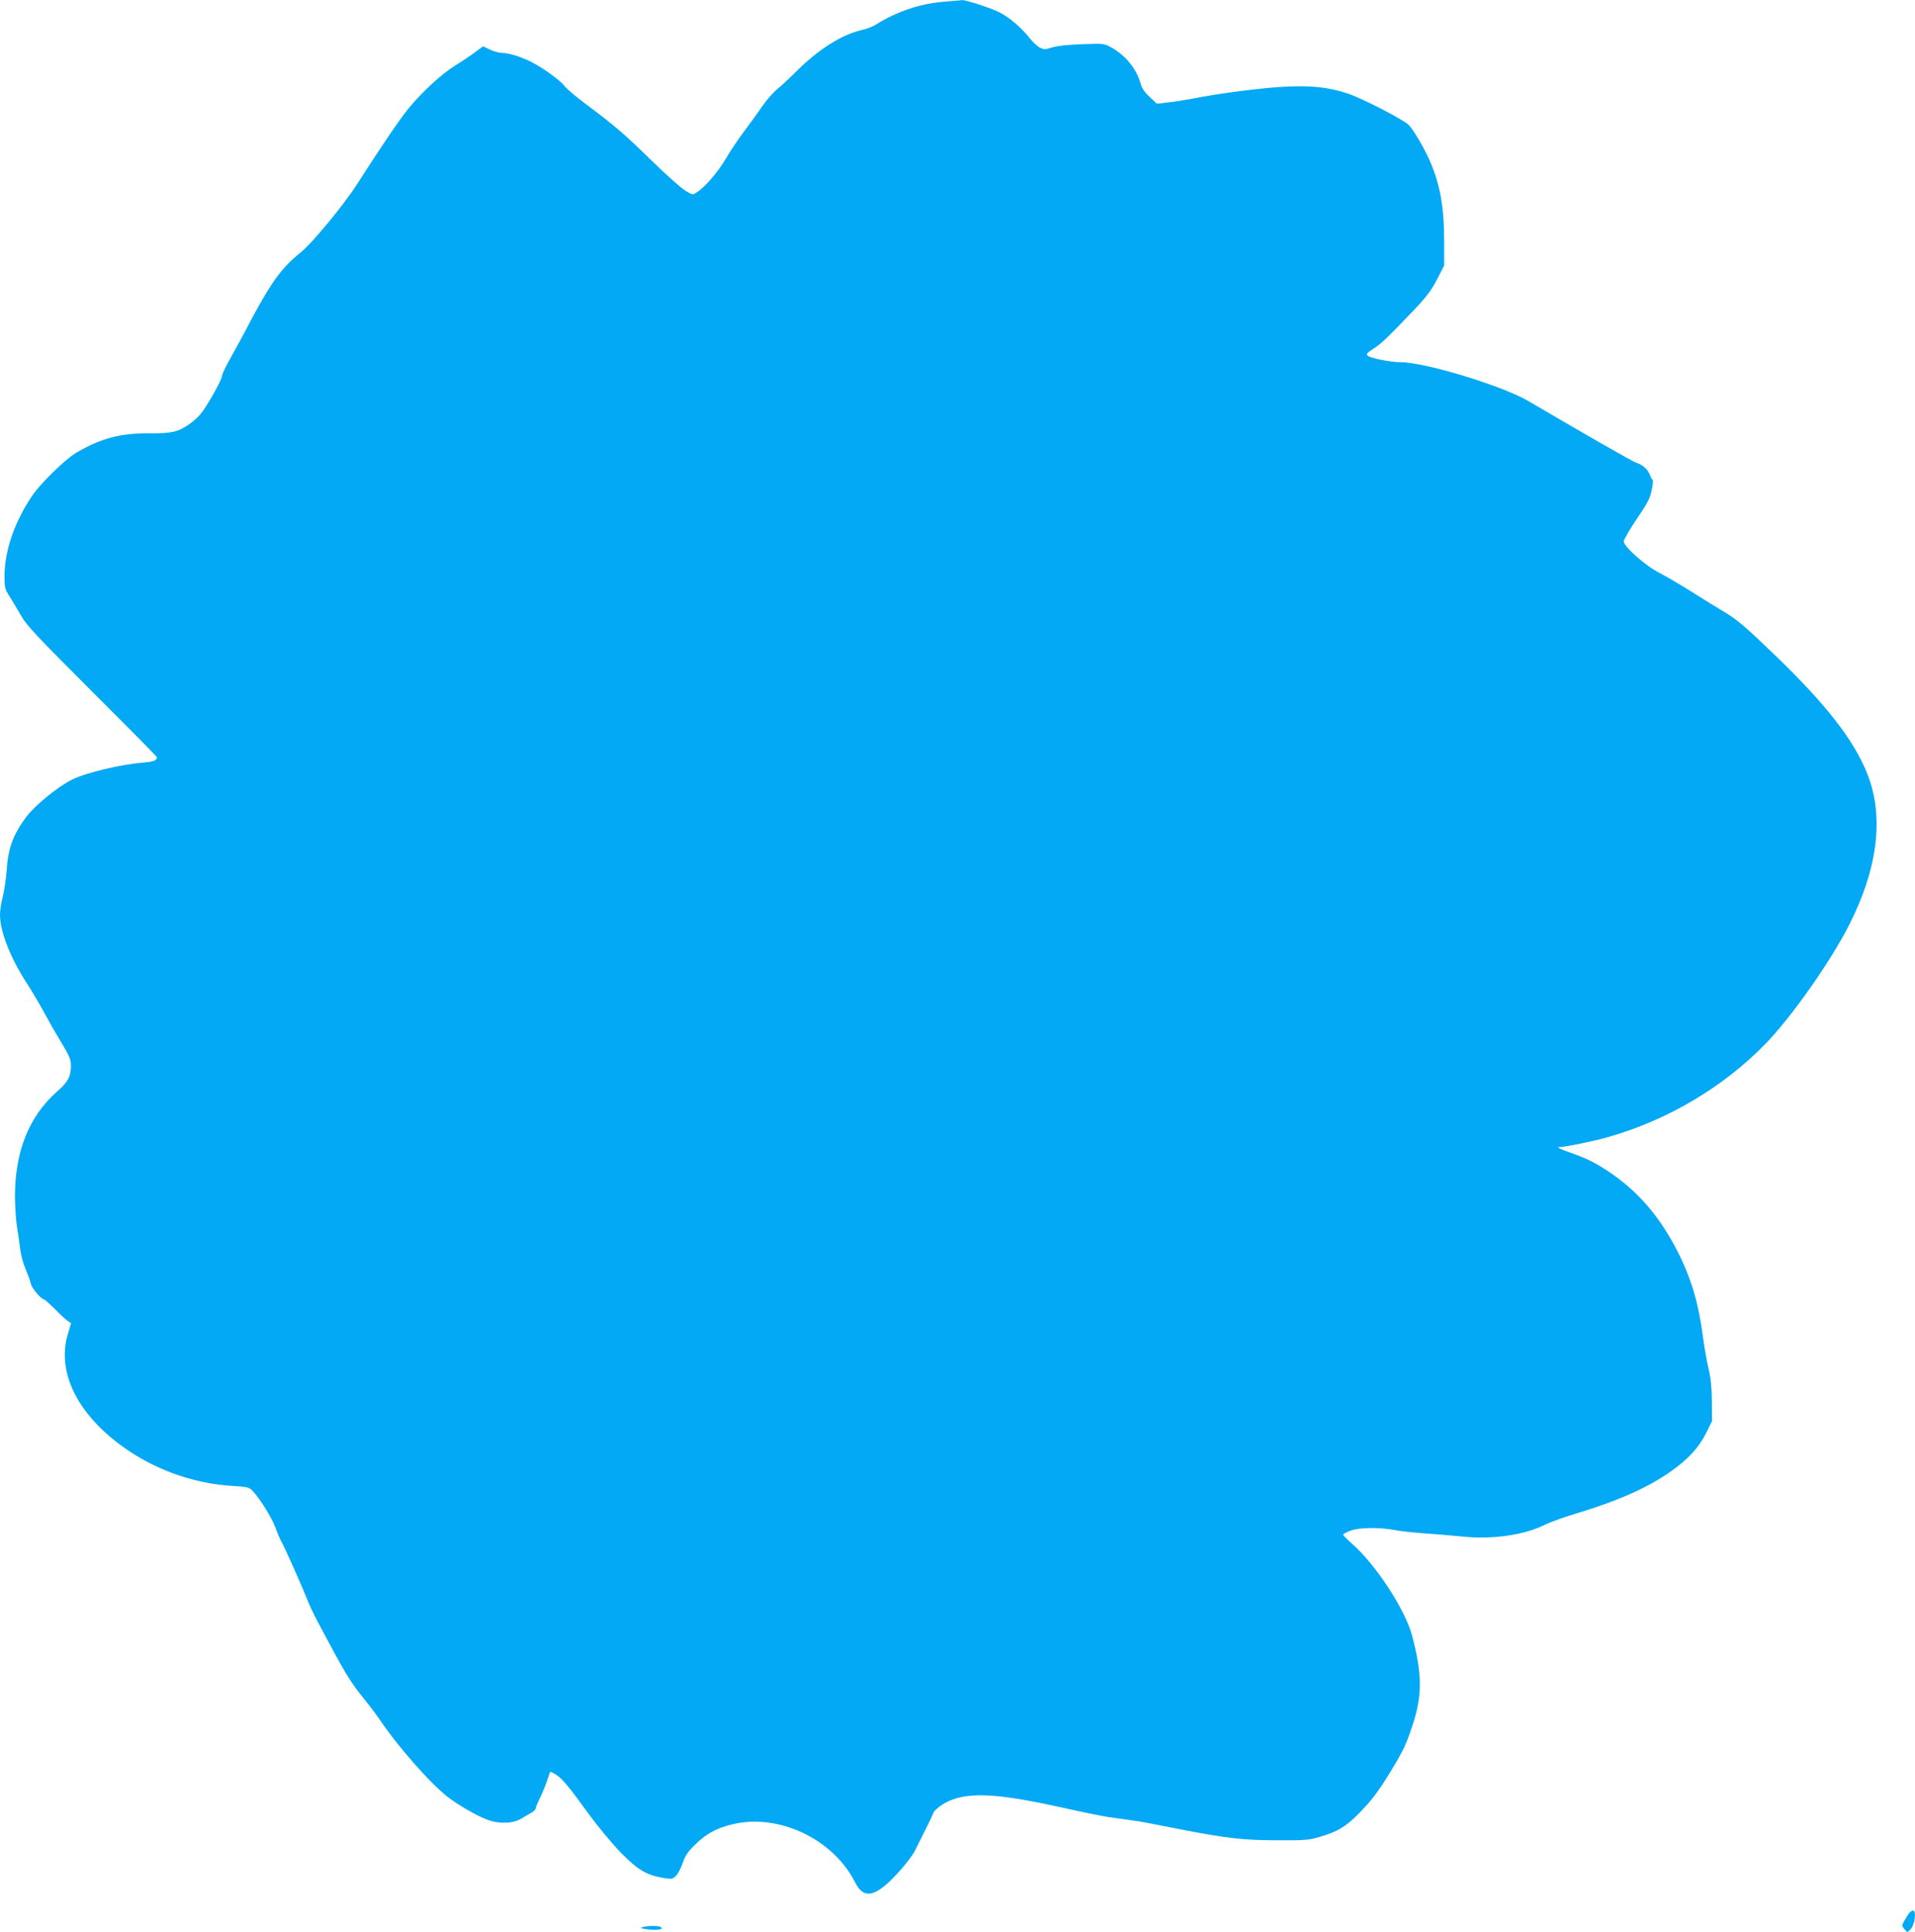 <?xml version="1.0" standalone="no"?>
<!DOCTYPE svg PUBLIC "-//W3C//DTD SVG 20010904//EN"
 "http://www.w3.org/TR/2001/REC-SVG-20010904/DTD/svg10.dtd">
<svg version="1.0" xmlns="http://www.w3.org/2000/svg"
 width="1269pt" height="1280pt" viewBox="0 0 1269 1280"
 preserveAspectRatio="xMidYMid meet">
<g transform="translate(0,1280) scale(0.1,-0.1)"
fill="#03a9f4" stroke="none">
<path d="M6260 12789 c-159 -12 -319 -65 -459 -154 -20 -12 -61 -28 -91 -34
-134 -31 -288 -129 -435 -276 -44 -44 -101 -97 -126 -117 -25 -20 -69 -70 -97
-111 -28 -41 -82 -116 -120 -166 -38 -51 -94 -133 -123 -184 -53 -89 -136
-185 -191 -221 -27 -18 -29 -18 -75 10 -27 15 -127 105 -223 198 -183 179
-251 237 -440 378 -63 47 -125 100 -138 117 -26 36 -143 121 -222 161 -67 34
-152 60 -197 60 -18 0 -53 10 -77 22 l-45 21 -53 -39 c-29 -22 -89 -62 -133
-89 -90 -56 -217 -173 -309 -285 -55 -67 -185 -258 -339 -499 -90 -140 -299
-394 -376 -455 -123 -98 -193 -195 -326 -444 -45 -87 -108 -202 -139 -257 -31
-55 -56 -108 -56 -119 0 -24 -104 -208 -143 -252 -16 -20 -50 -49 -73 -65 -76
-52 -116 -61 -260 -60 -195 2 -327 -33 -492 -131 -71 -42 -236 -204 -289 -283
-119 -177 -183 -366 -183 -536 0 -73 3 -84 34 -132 18 -28 52 -86 76 -127 37
-65 100 -132 471 -503 236 -235 429 -430 429 -435 -1 -21 -22 -30 -92 -35
-153 -13 -379 -67 -473 -114 -92 -46 -243 -169 -301 -246 -88 -118 -121 -209
-130 -357 -4 -52 -15 -128 -25 -169 -11 -41 -19 -96 -19 -121 0 -114 71 -293
181 -460 30 -47 79 -129 108 -183 29 -54 81 -146 117 -204 55 -92 64 -113 64
-155 0 -71 -20 -108 -90 -169 -187 -164 -281 -397 -281 -699 1 -69 7 -164 15
-210 8 -47 17 -112 21 -145 4 -33 19 -89 35 -125 15 -36 31 -79 34 -96 7 -30
69 -104 88 -104 4 0 36 -29 71 -63 34 -35 72 -71 85 -79 l23 -16 -20 -67 c-82
-265 73 -560 409 -783 201 -133 442 -214 682 -228 98 -6 109 -9 132 -33 50
-53 126 -176 152 -245 14 -39 32 -80 39 -92 17 -27 128 -275 167 -374 16 -41
51 -115 78 -165 183 -344 208 -385 304 -504 35 -43 83 -107 106 -141 125 -185
349 -436 460 -517 89 -64 210 -131 274 -149 72 -20 153 -14 199 15 18 11 47
28 65 38 17 9 32 23 32 30 0 8 13 39 29 71 15 31 36 82 46 112 10 30 19 57 21
59 2 2 19 -6 38 -18 42 -27 80 -71 221 -266 61 -83 155 -196 210 -252 111
-113 168 -147 278 -166 60 -10 64 -9 87 14 14 14 33 52 44 84 15 47 31 71 80
120 73 72 138 109 242 135 306 79 673 -92 820 -382 48 -95 105 -100 203 -18
62 51 167 174 193 225 75 149 117 233 122 250 8 25 72 71 128 91 142 50 331
35 753 -59 110 -25 236 -50 280 -57 44 -6 112 -16 150 -21 77 -11 103 -16 320
-59 307 -60 425 -74 645 -74 185 -1 213 1 283 22 118 34 174 67 257 151 88 89
134 149 217 286 84 139 99 170 145 308 63 194 63 332 -4 587 -44 171 -243 476
-399 611 -32 29 -59 55 -59 60 0 4 21 16 48 26 56 22 192 24 292 5 36 -7 124
-17 195 -22 72 -5 185 -14 252 -21 201 -21 408 8 549 77 38 19 136 54 217 78
272 82 473 172 620 277 115 81 187 160 234 256 l38 77 -1 131 c-1 94 -7 154
-22 215 -11 47 -28 141 -37 210 -28 219 -76 383 -162 555 -123 245 -272 417
-474 549 -94 61 -142 83 -264 126 -53 19 -71 29 -53 29 44 1 232 40 326 67
395 113 760 330 1039 615 175 180 435 549 559 795 191 379 230 721 115 1004
-90 221 -273 455 -605 775 -212 204 -255 240 -351 297 -33 19 -123 75 -199
123 -76 48 -175 106 -218 128 -92 46 -238 175 -238 210 0 11 39 78 86 148 71
104 89 139 99 191 8 34 10 65 6 68 -4 3 -13 20 -20 38 -14 35 -50 65 -91 77
-20 6 -361 201 -713 408 -172 101 -685 257 -846 257 -65 0 -202 27 -219 44
-10 10 -2 19 40 46 54 35 85 65 268 256 84 89 114 129 153 203 l47 92 0 157
c0 234 -28 387 -100 547 -38 84 -105 197 -135 227 -36 36 -307 176 -403 208
-129 42 -230 54 -411 46 -143 -6 -436 -43 -621 -80 -41 -8 -111 -19 -155 -24
l-79 -9 -48 45 c-33 30 -51 58 -59 86 -26 99 -103 193 -201 245 -42 23 -51 23
-189 18 -92 -3 -163 -11 -196 -21 -48 -15 -55 -15 -83 -1 -16 8 -47 37 -68 64
-56 70 -134 137 -201 170 -55 28 -224 83 -246 80 -5 -1 -57 -5 -115 -10z"/>
<path d="M12645 115 c-48 -79 -46 -72 -25 -97 l19 -23 21 21 c28 27 41 124 17
124 -9 0 -23 -11 -32 -25z"/>
<path d="M4260 31 c-20 -6 -14 -9 32 -15 64 -8 111 0 87 15 -16 10 -83 10
-119 0z"/>
</g>
</svg>

